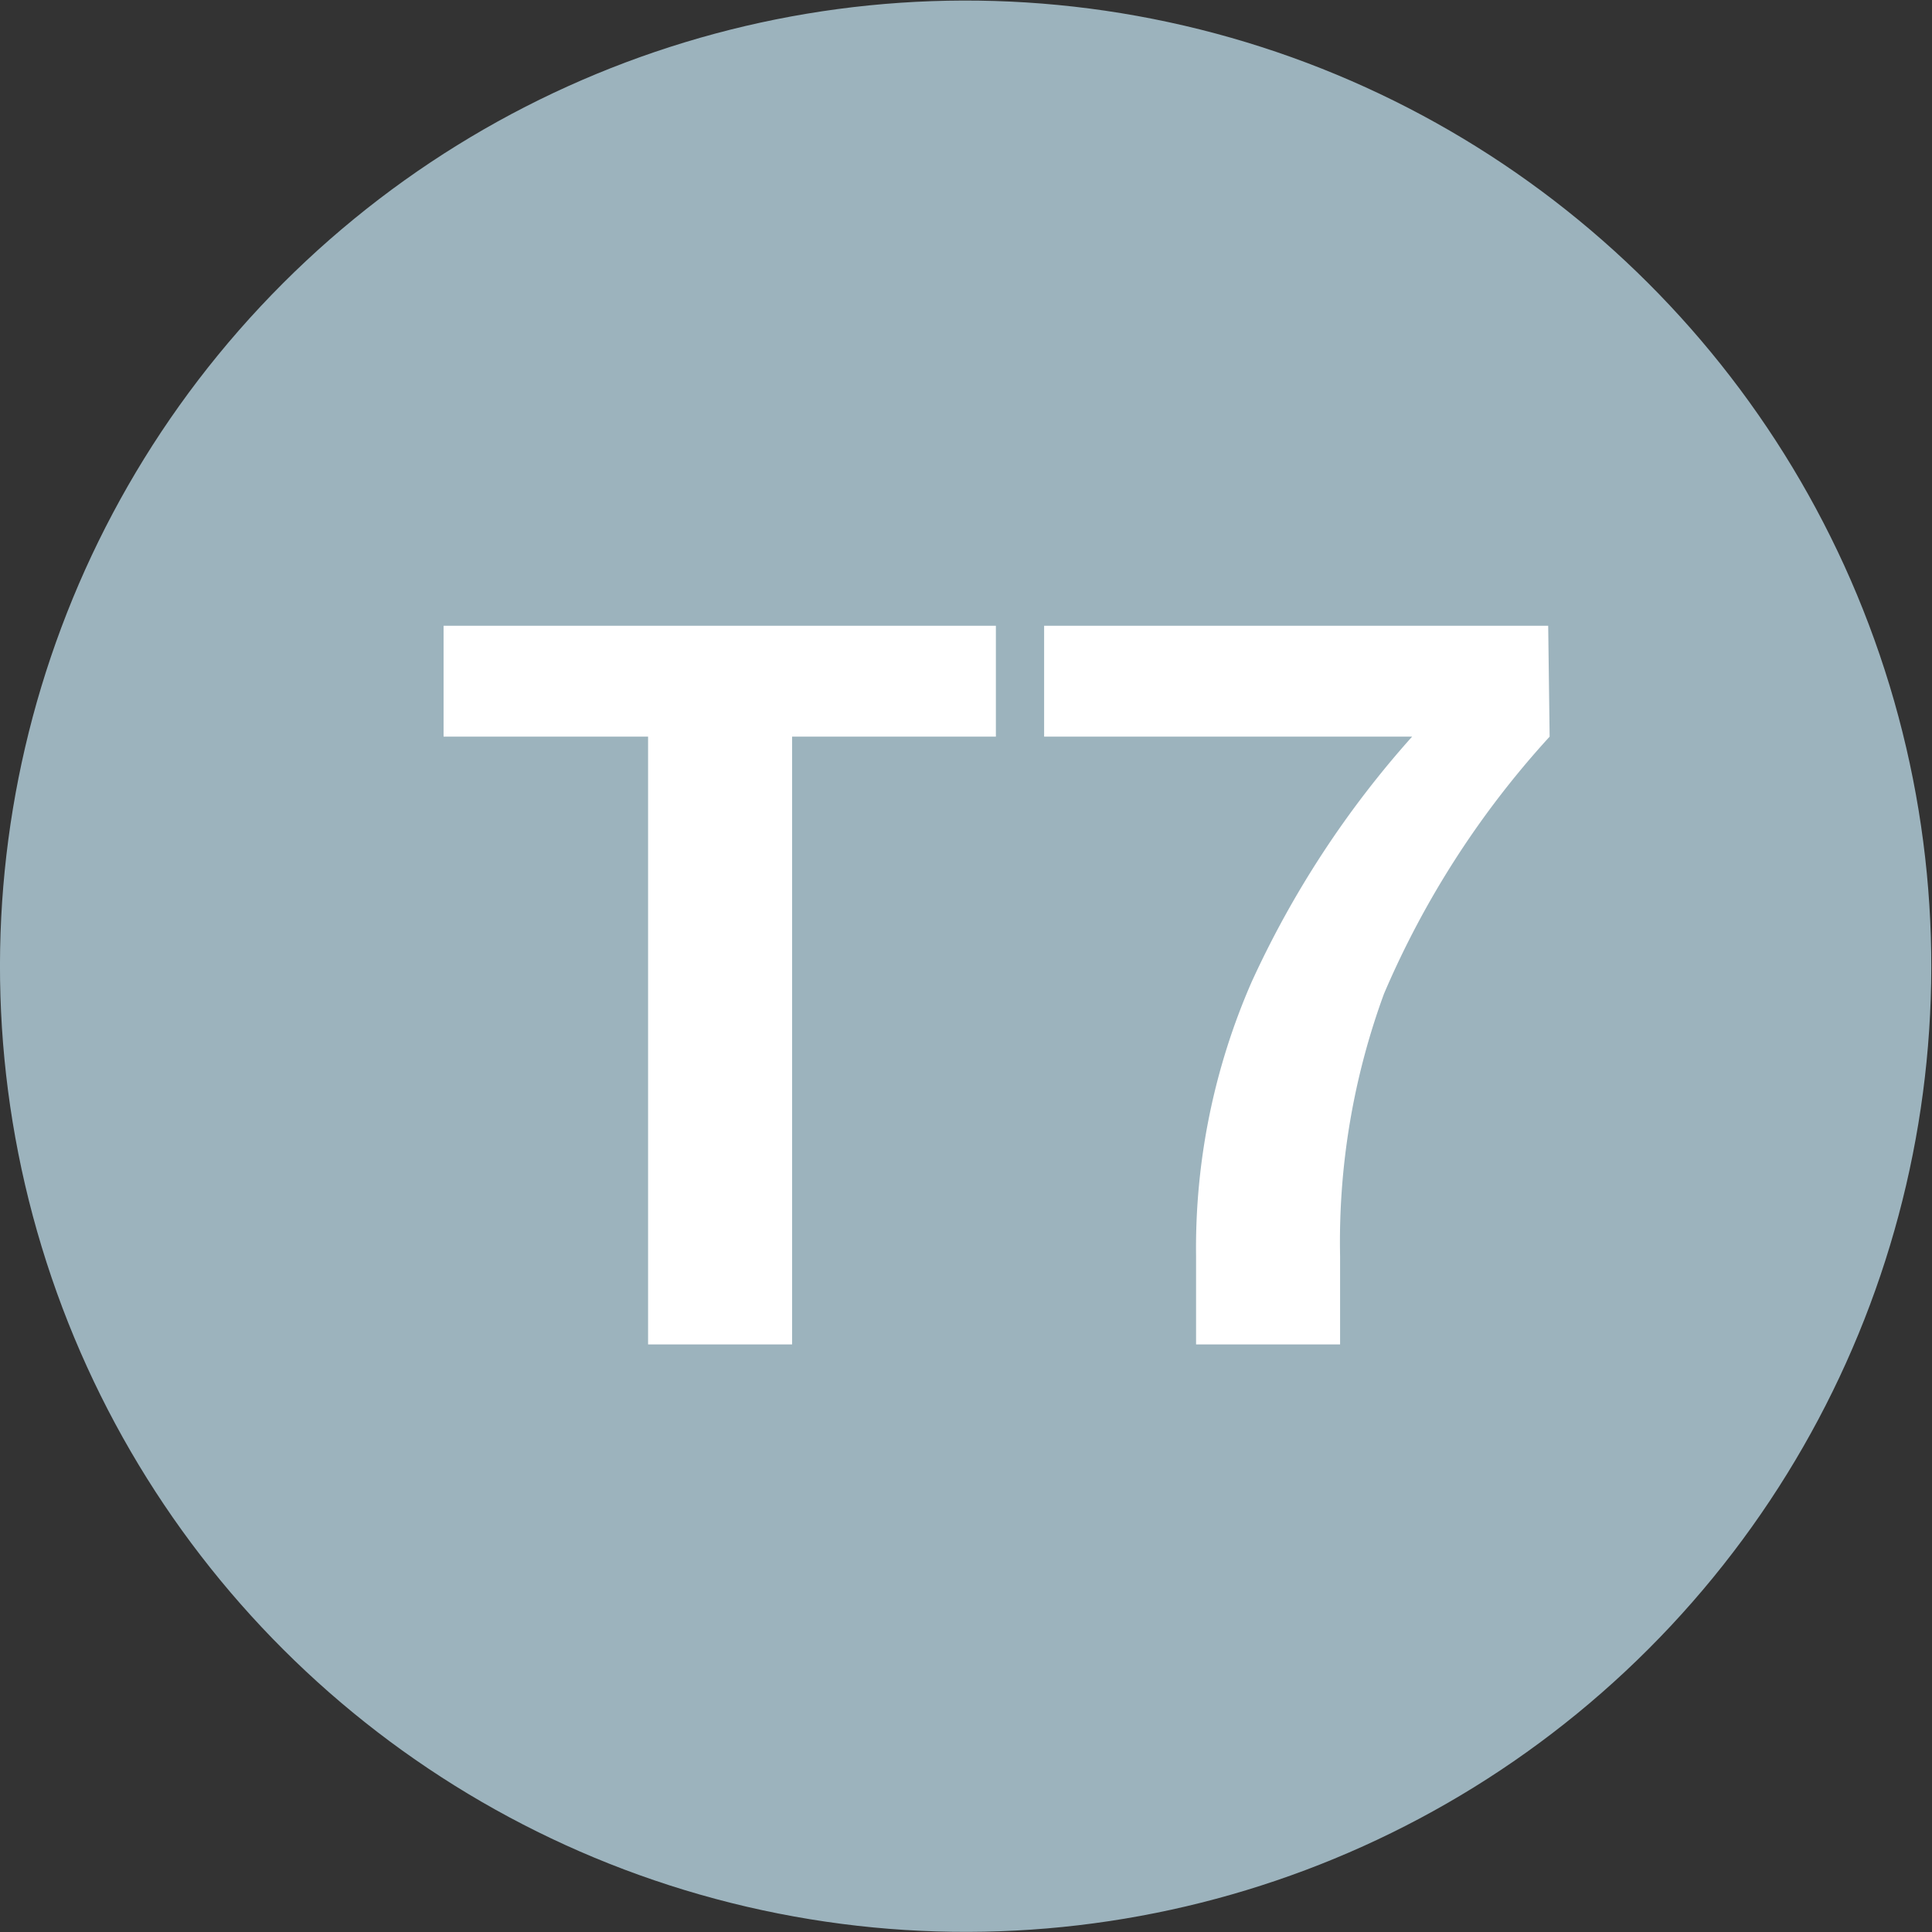 <svg xmlns="http://www.w3.org/2000/svg" viewBox="0 0 26.83 26.83"><rect x="0" y="0" width="26.83" height="26.83" fill="#333333" stroke="none"/><g data-name="Vrstva 2"><g data-name="Vrstva 1"><circle cx="13.41" cy="13.41" r="13.41" transform="rotate(-76.9 13.415 13.414)" fill="#9cb3bd"/><path d="M13.83 10.23H11v8.44H9v-8.44H6.16V8.69h7.67zm7.69 0a12.65 12.65 0 00-2.3 3.57 10 10 0 00-.61 3.64v1.23h-2v-1.23a9.22 9.22 0 01.77-3.8 13.56 13.56 0 012.23-3.41H14.5V8.69h7z" fill="#fff"/></g></g></svg>